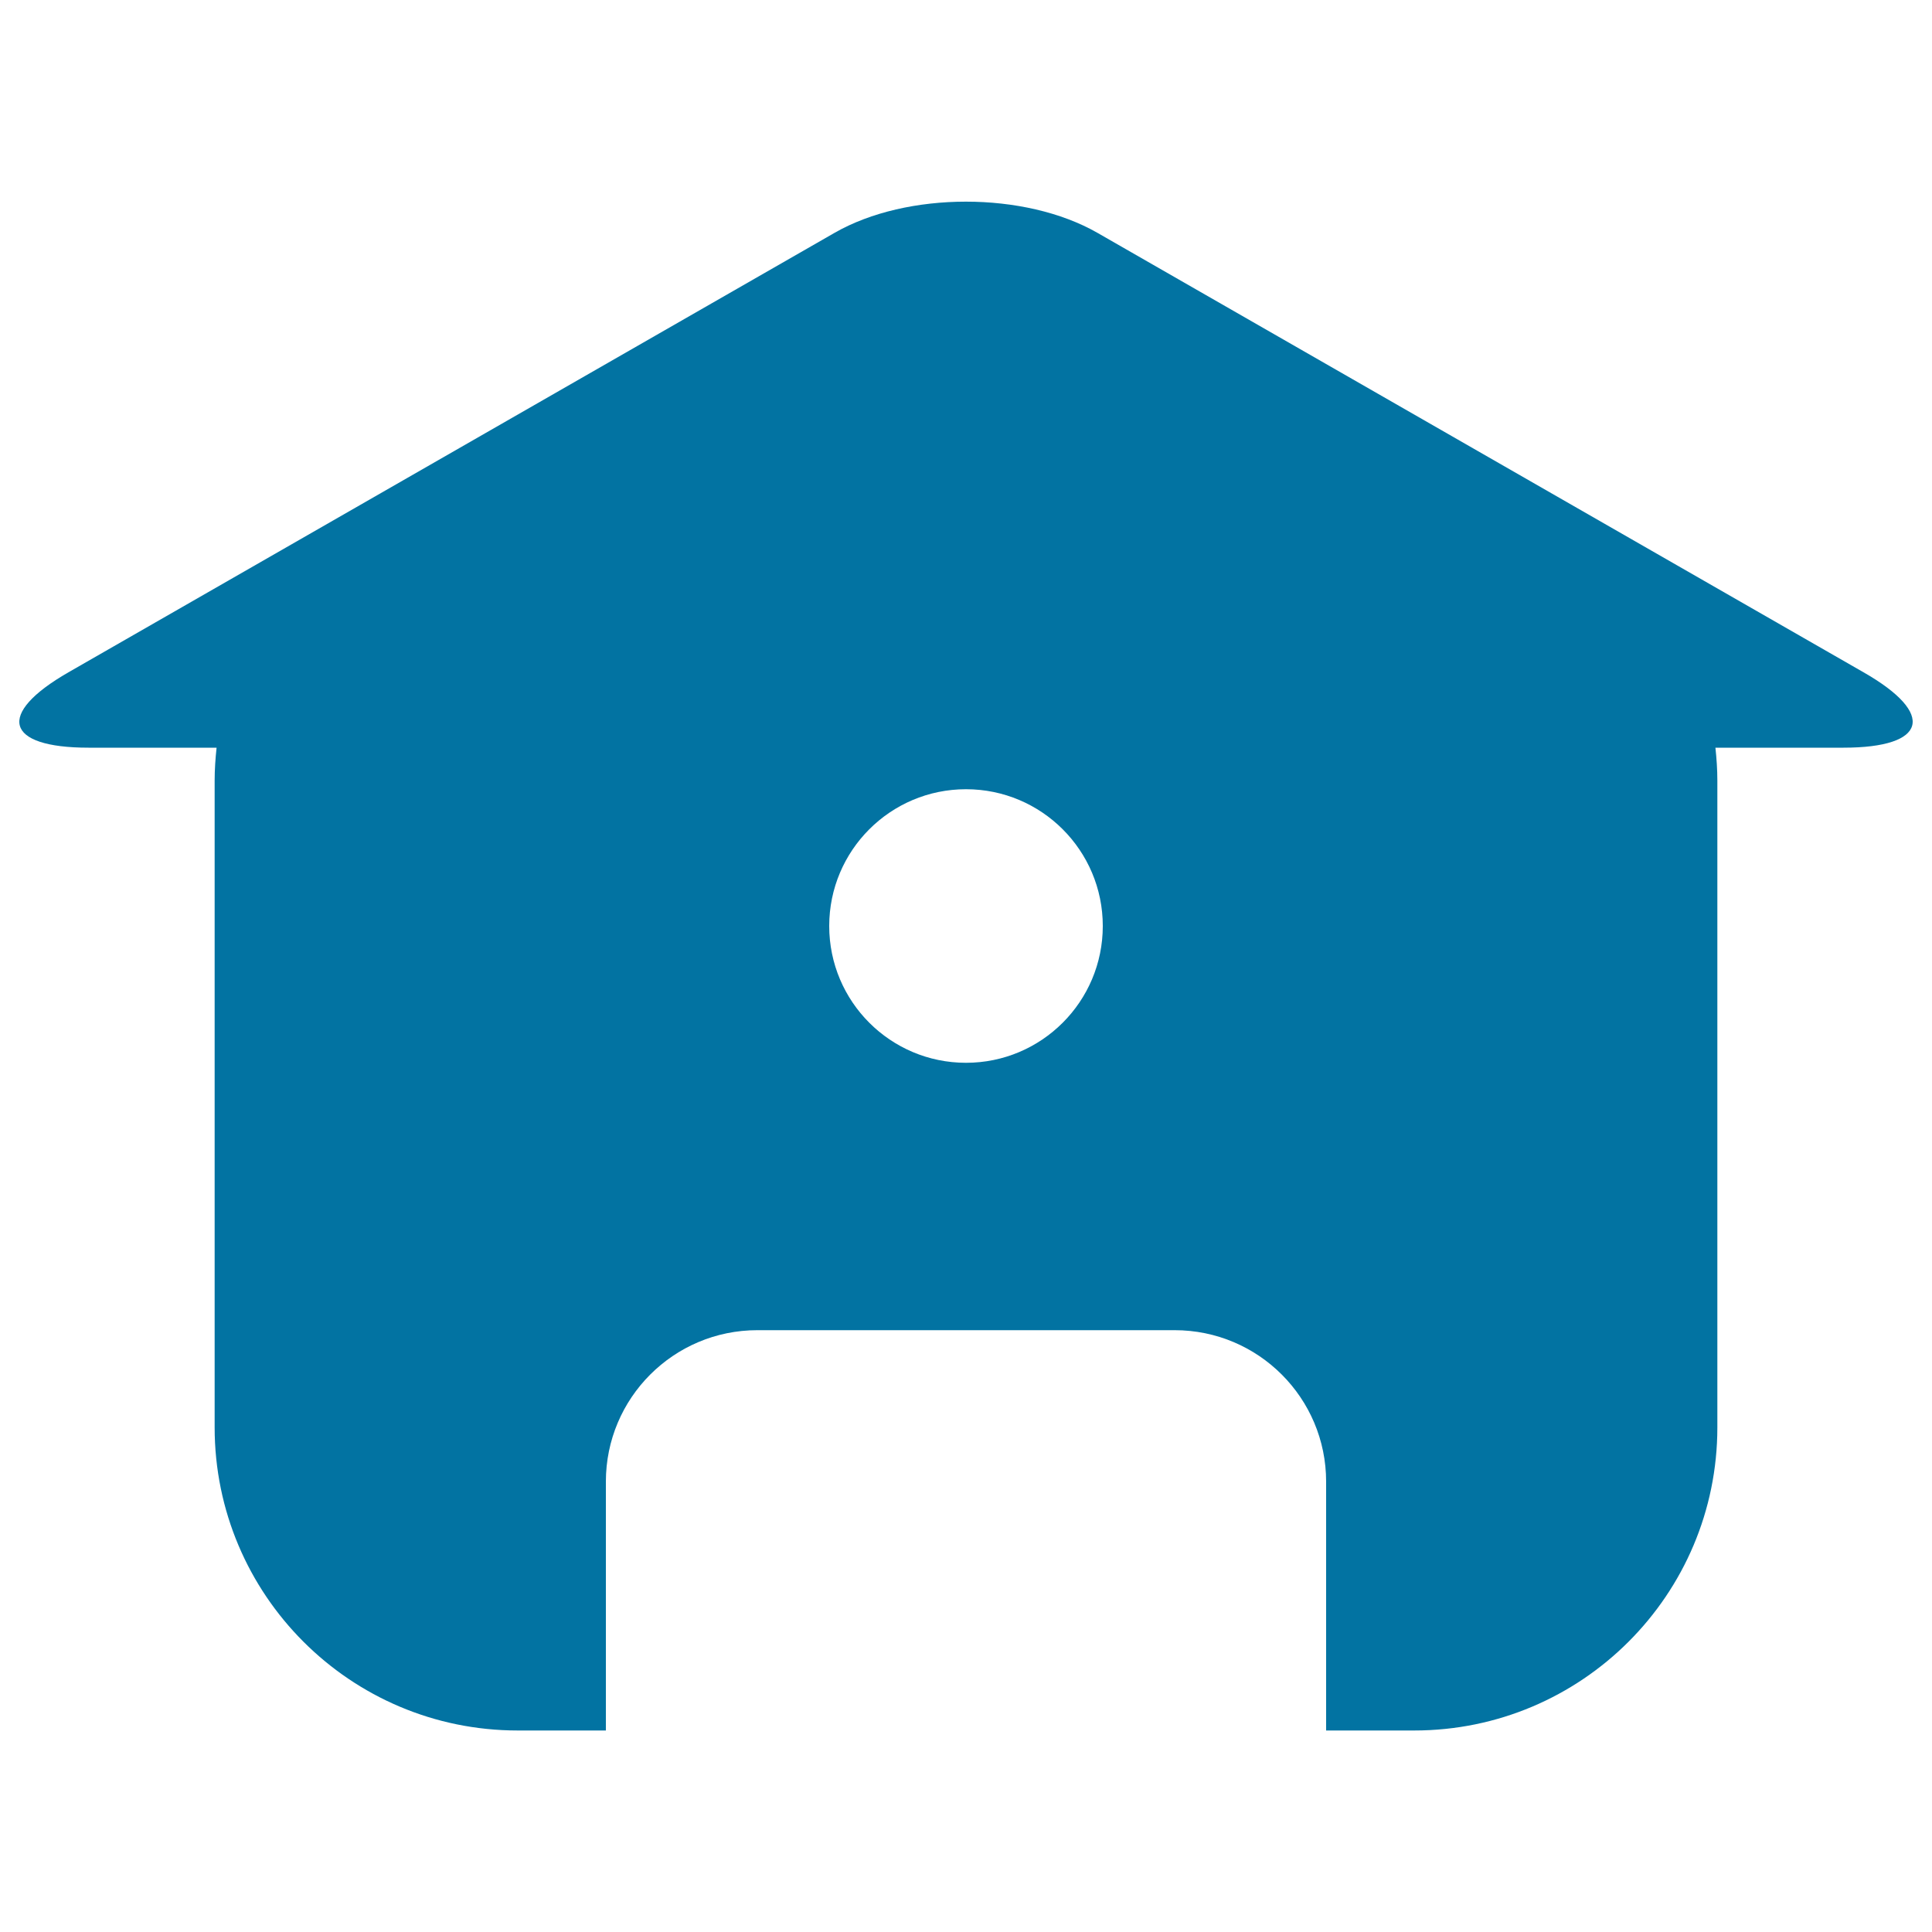 <svg xmlns="http://www.w3.org/2000/svg" viewBox="0 0 1000 1000" style="fill:#0273a2">
<title>Website Home SVG icon</title>
<g><path d="M964.6,348L568,120.5c-37.6-21.5-98.5-21.5-136,0L35.4,348c-37.6,21.6-32.9,39,10.4,39h66.3c-0.6,5.6-1,11.3-1,17.1v334.7c0,86.6,70.2,156.9,156.9,156.9h45.6V766.9c0-43.3,35.1-78.4,78.4-78.4H608c43.3,0,78.4,35.1,78.4,78.4v128.8H732c86.6,0,156.9-70.2,156.9-156.9V404.1c0-5.8-0.4-11.5-1-17.1h66.3C997.5,387,1002.2,369.5,964.6,348z M500,550.1c-39.1,0-70.8-31.7-70.8-70.8c0-39.1,31.7-70.8,70.8-70.8c39.1,0,70.8,31.7,70.8,70.8C570.8,518.4,539.1,550.1,500,550.1z"/></g>
</svg>